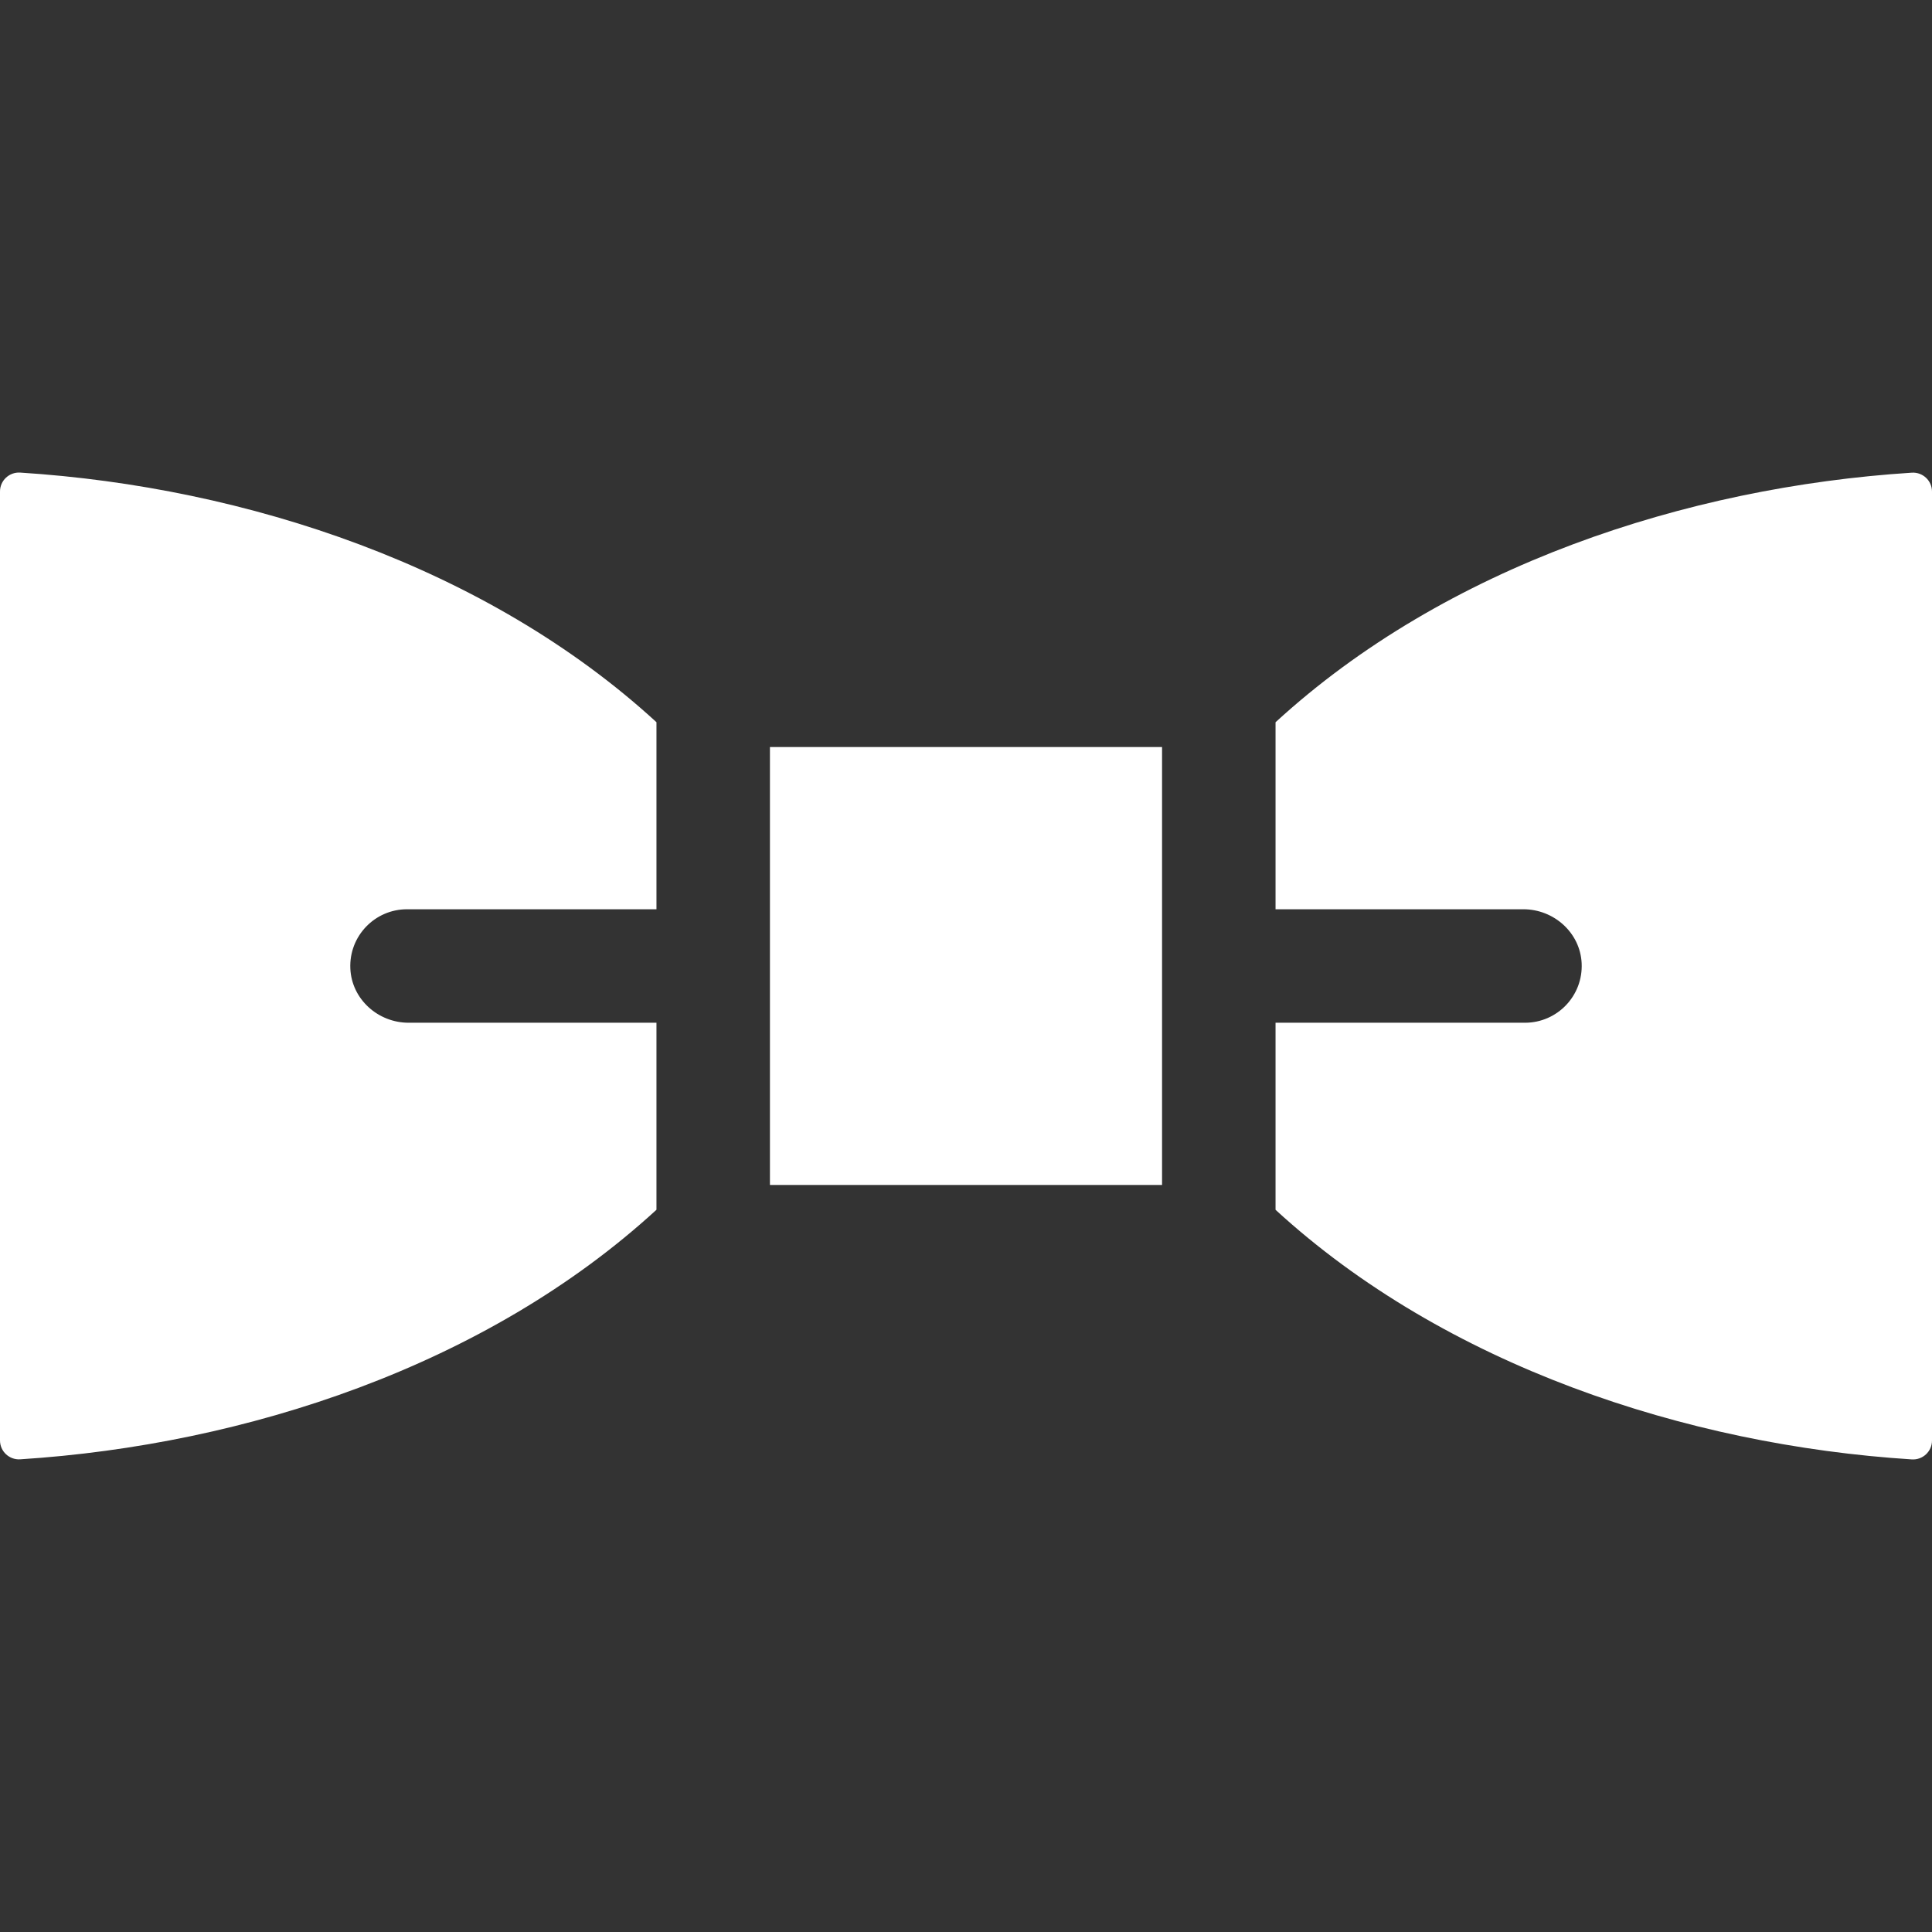 <svg xmlns="http://www.w3.org/2000/svg" version="1.1" xmlns:xlink="http://www.w3.org/1999/xlink" xmlns:svgjs="http://svgjs.com/svgjs" width="512" height="512" x="0" y="0" viewBox="0 0 512 512" style="enable-background:new 0 0 512 512" xml:space="preserve"><rect x="0" y="0" width="512" height="512" fill="#333333" stroke="none"/><g><path d="M0 130.247V381.73c0 2.904 2.458 5.191 5.356 5.005 59.688-3.821 123.532-24.779 168.612-66.136v-49.562h-65.679c-8.102 0-15.071-6.231-15.444-14.325-.398-8.635 6.484-15.749 15.021-15.749h66.103v-49.572c-44.828-41.139-108.672-62.34-168.614-66.149C2.457 125.058 0 127.344 0 130.247zM338.032 191.401v49.562h65.674c8.094 0 15.061 6.216 15.448 14.3.413 8.635-6.475 15.774-15.019 15.774h-66.103v49.572c44.828 41.139 108.673 62.34 168.614 66.149 2.897.184 5.354-2.102 5.354-5.005V130.27c0-2.904-2.458-5.19-5.356-5.005-59.843 3.829-123.609 24.831-168.612 66.136zM204.042 197.967v116.066h103.916V197.967H204.042z" fill="#ffffff" data-original="#000000" opacity="1"></path></g></svg>